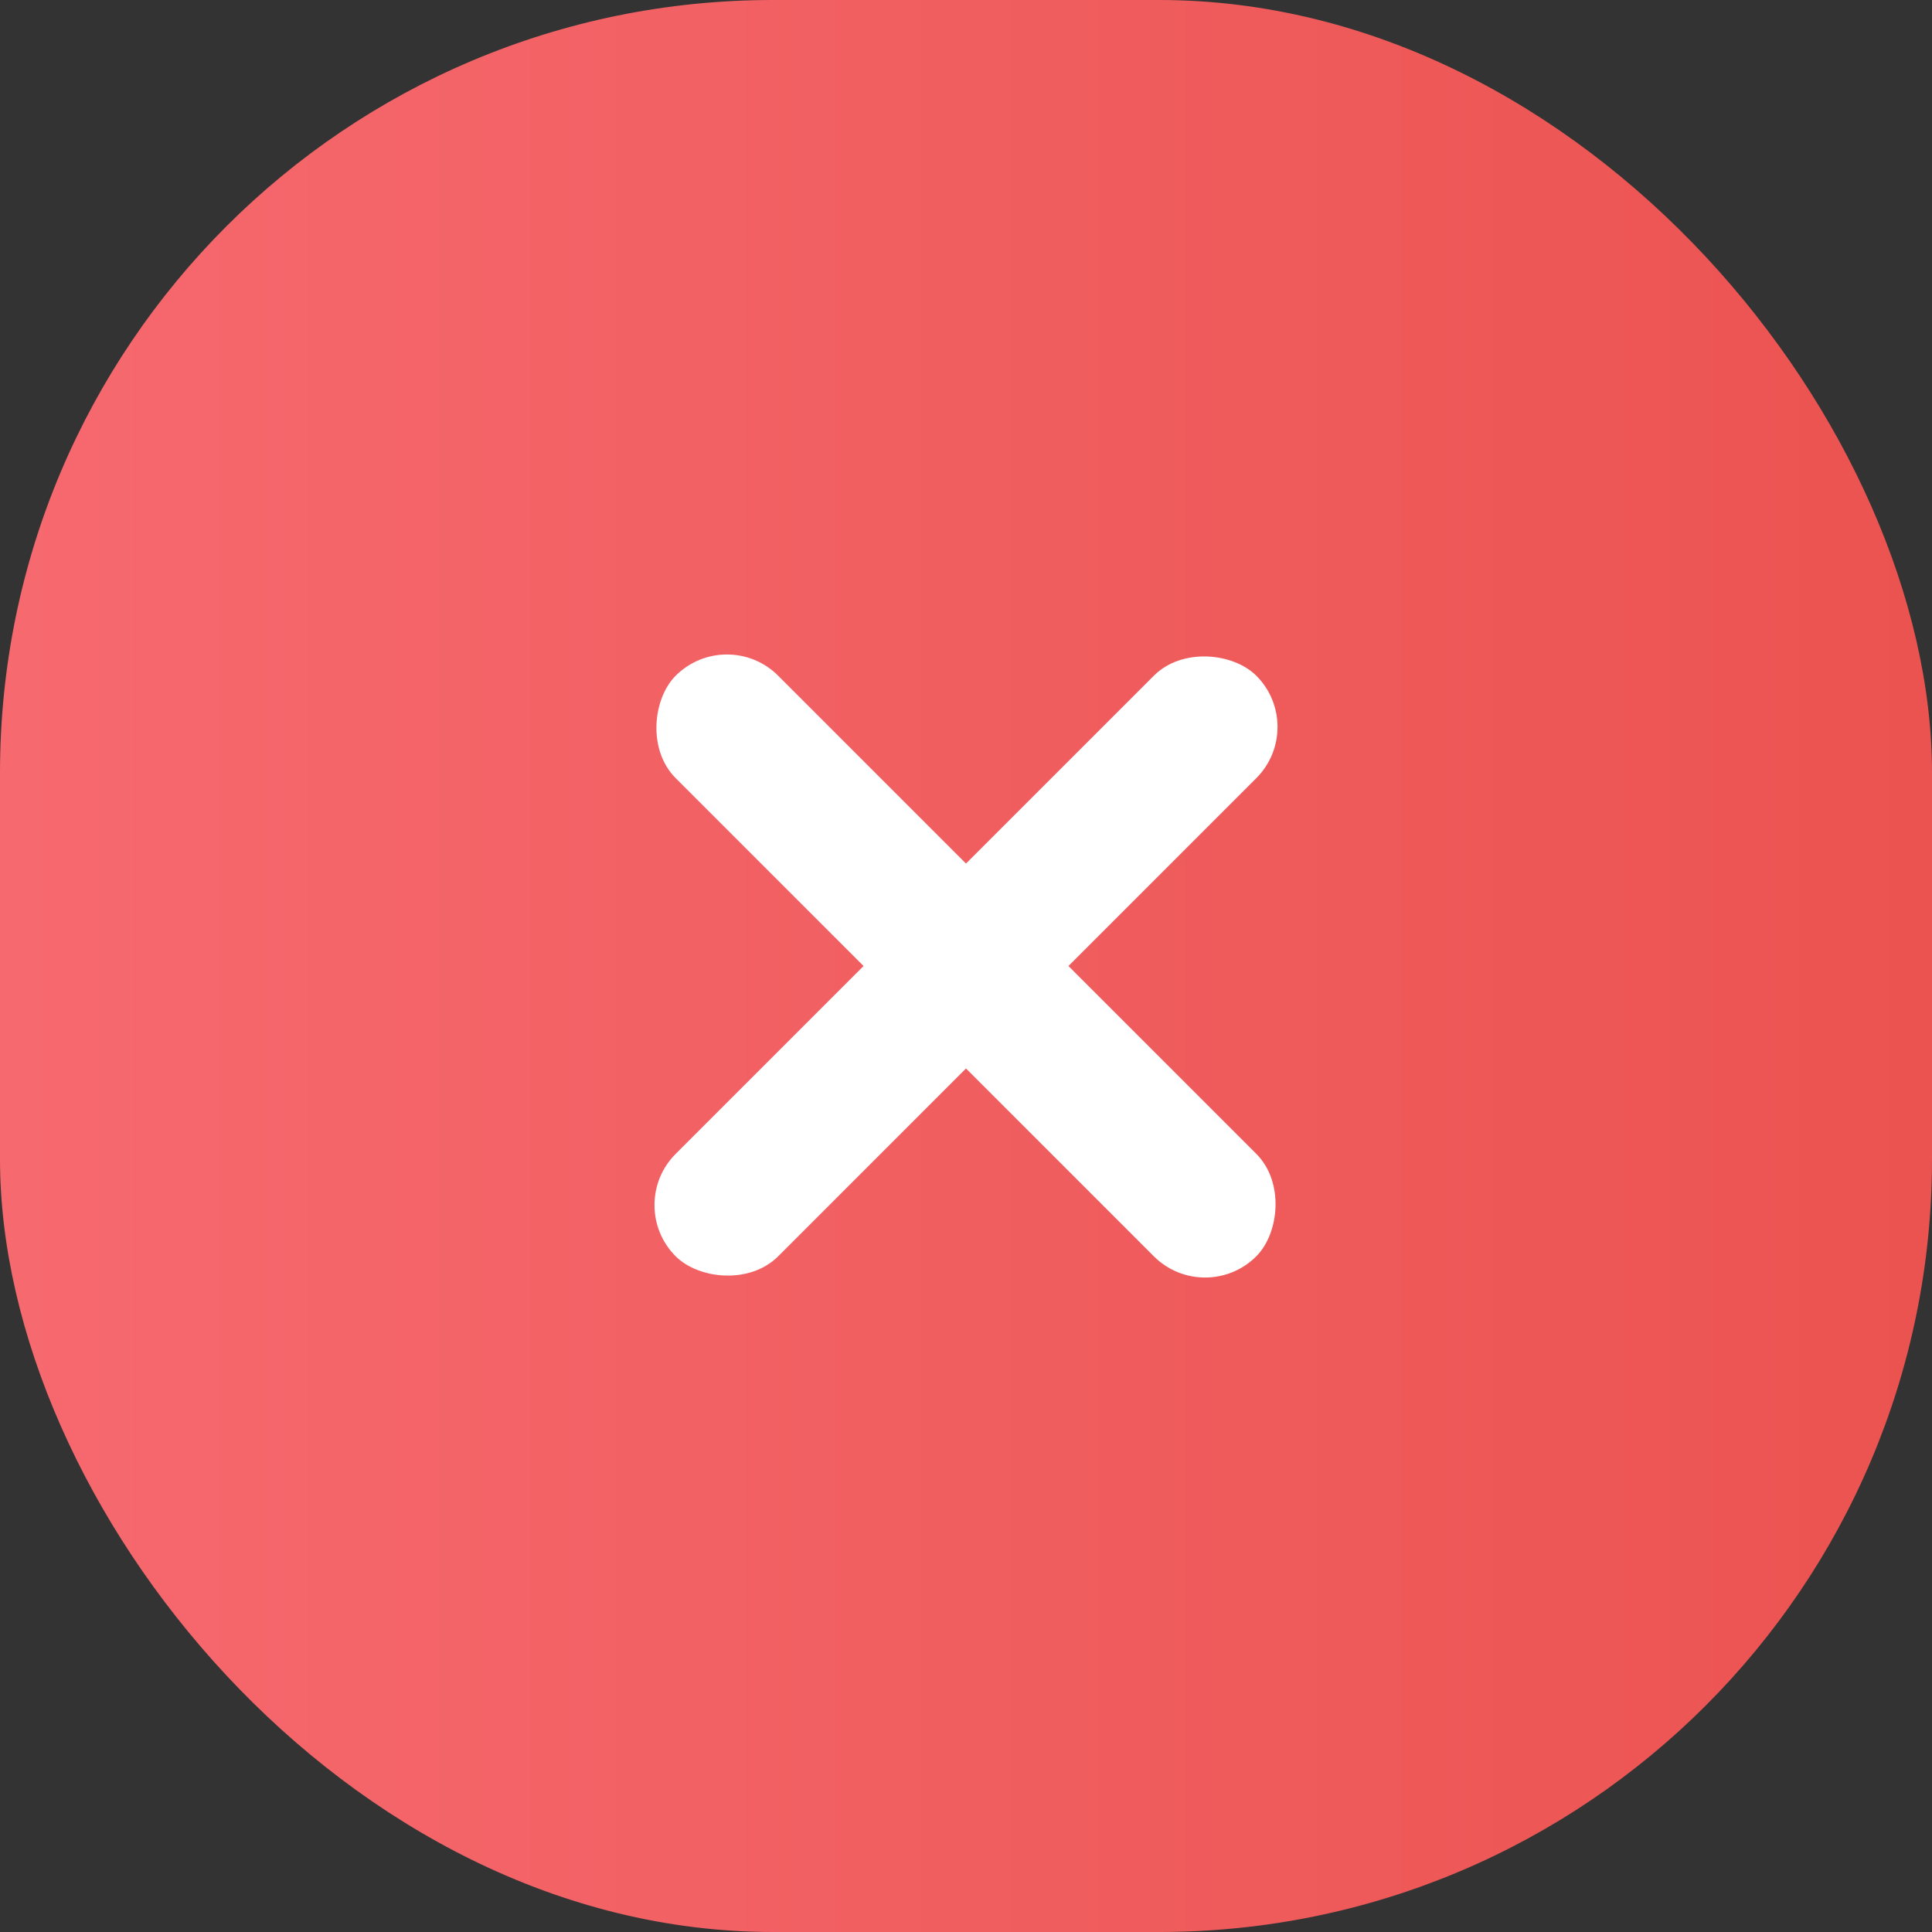 <svg width="40" height="40" viewBox="0 0 40 40" fill="none" xmlns="http://www.w3.org/2000/svg">
<rect x="0" y="0" width="40" height="40" fill="#333333" stroke="none"/>
<rect width="40" height="40" rx="16" fill="url(#paint0_linear_234_5593)"/>
<rect x="12.929" y="24.95" width="17" height="3" rx="1.5" transform="rotate(-45 12.929 24.95)" fill="white"/>
<rect x="15.05" y="12.929" width="17" height="3" rx="1.5" transform="rotate(45 15.05 12.929)" fill="white"/>
<defs>
<linearGradient id="paint0_linear_234_5593" x1="0" y1="20" x2="40" y2="20" gradientUnits="userSpaceOnUse">
<stop stop-color="#F6696F"/>
<stop offset="1" stop-color="#EB5350"/>
</linearGradient>
</defs>
</svg>
